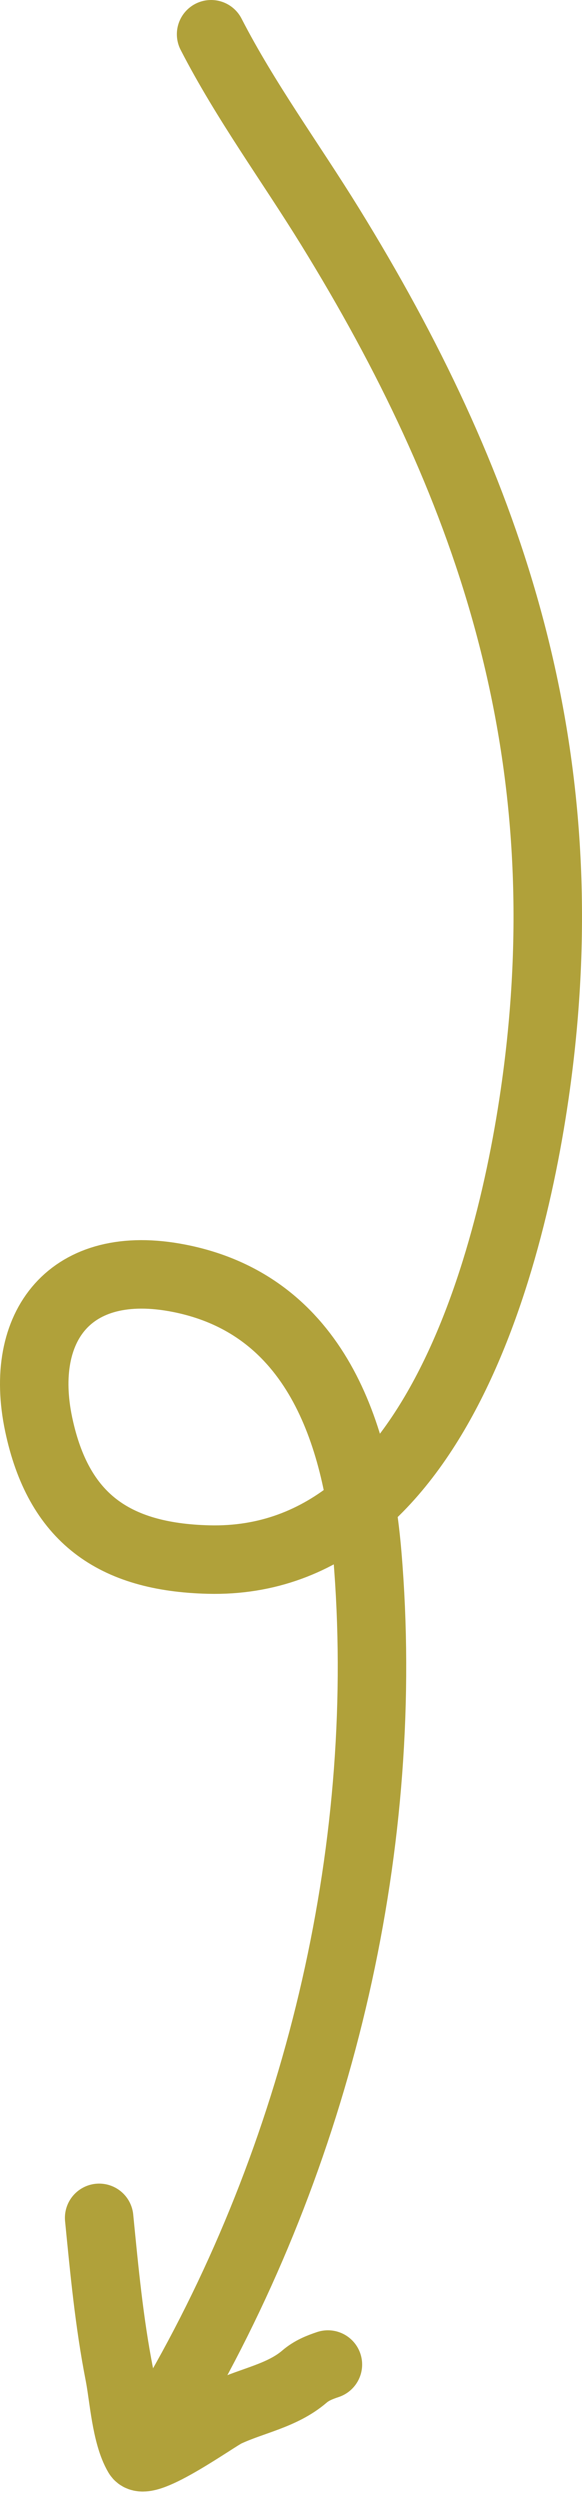 <svg xmlns="http://www.w3.org/2000/svg" width="34" height="146" viewBox="0 0 34 146" fill="none"><path d="M12.332 2C14.346 5.917 16.97 9.484 19.281 13.231C28.489 28.163 33.572 43.082 31.565 61.314C30.398 71.91 25.894 91.415 12.191 91.076C6.612 90.939 3.403 88.614 2.259 83.18C1.053 77.453 4.102 73.394 10.472 74.651C18.451 76.226 20.863 83.712 21.457 90.76C22.87 107.516 18.765 125.145 10.437 139.721" stroke="#B0A13A" stroke-width="4" stroke-linecap="round"></path><path d="M5.792 129.519C6.094 132.584 6.379 135.631 6.972 138.656C7.23 139.968 7.354 142.187 8.057 143.378C8.508 144.14 12.632 141.177 13.216 140.903C14.764 140.177 16.478 139.91 17.785 138.79C18.199 138.435 18.66 138.251 19.156 138.085" stroke="#B0A13A" stroke-width="4" stroke-linecap="round"></path></svg>
